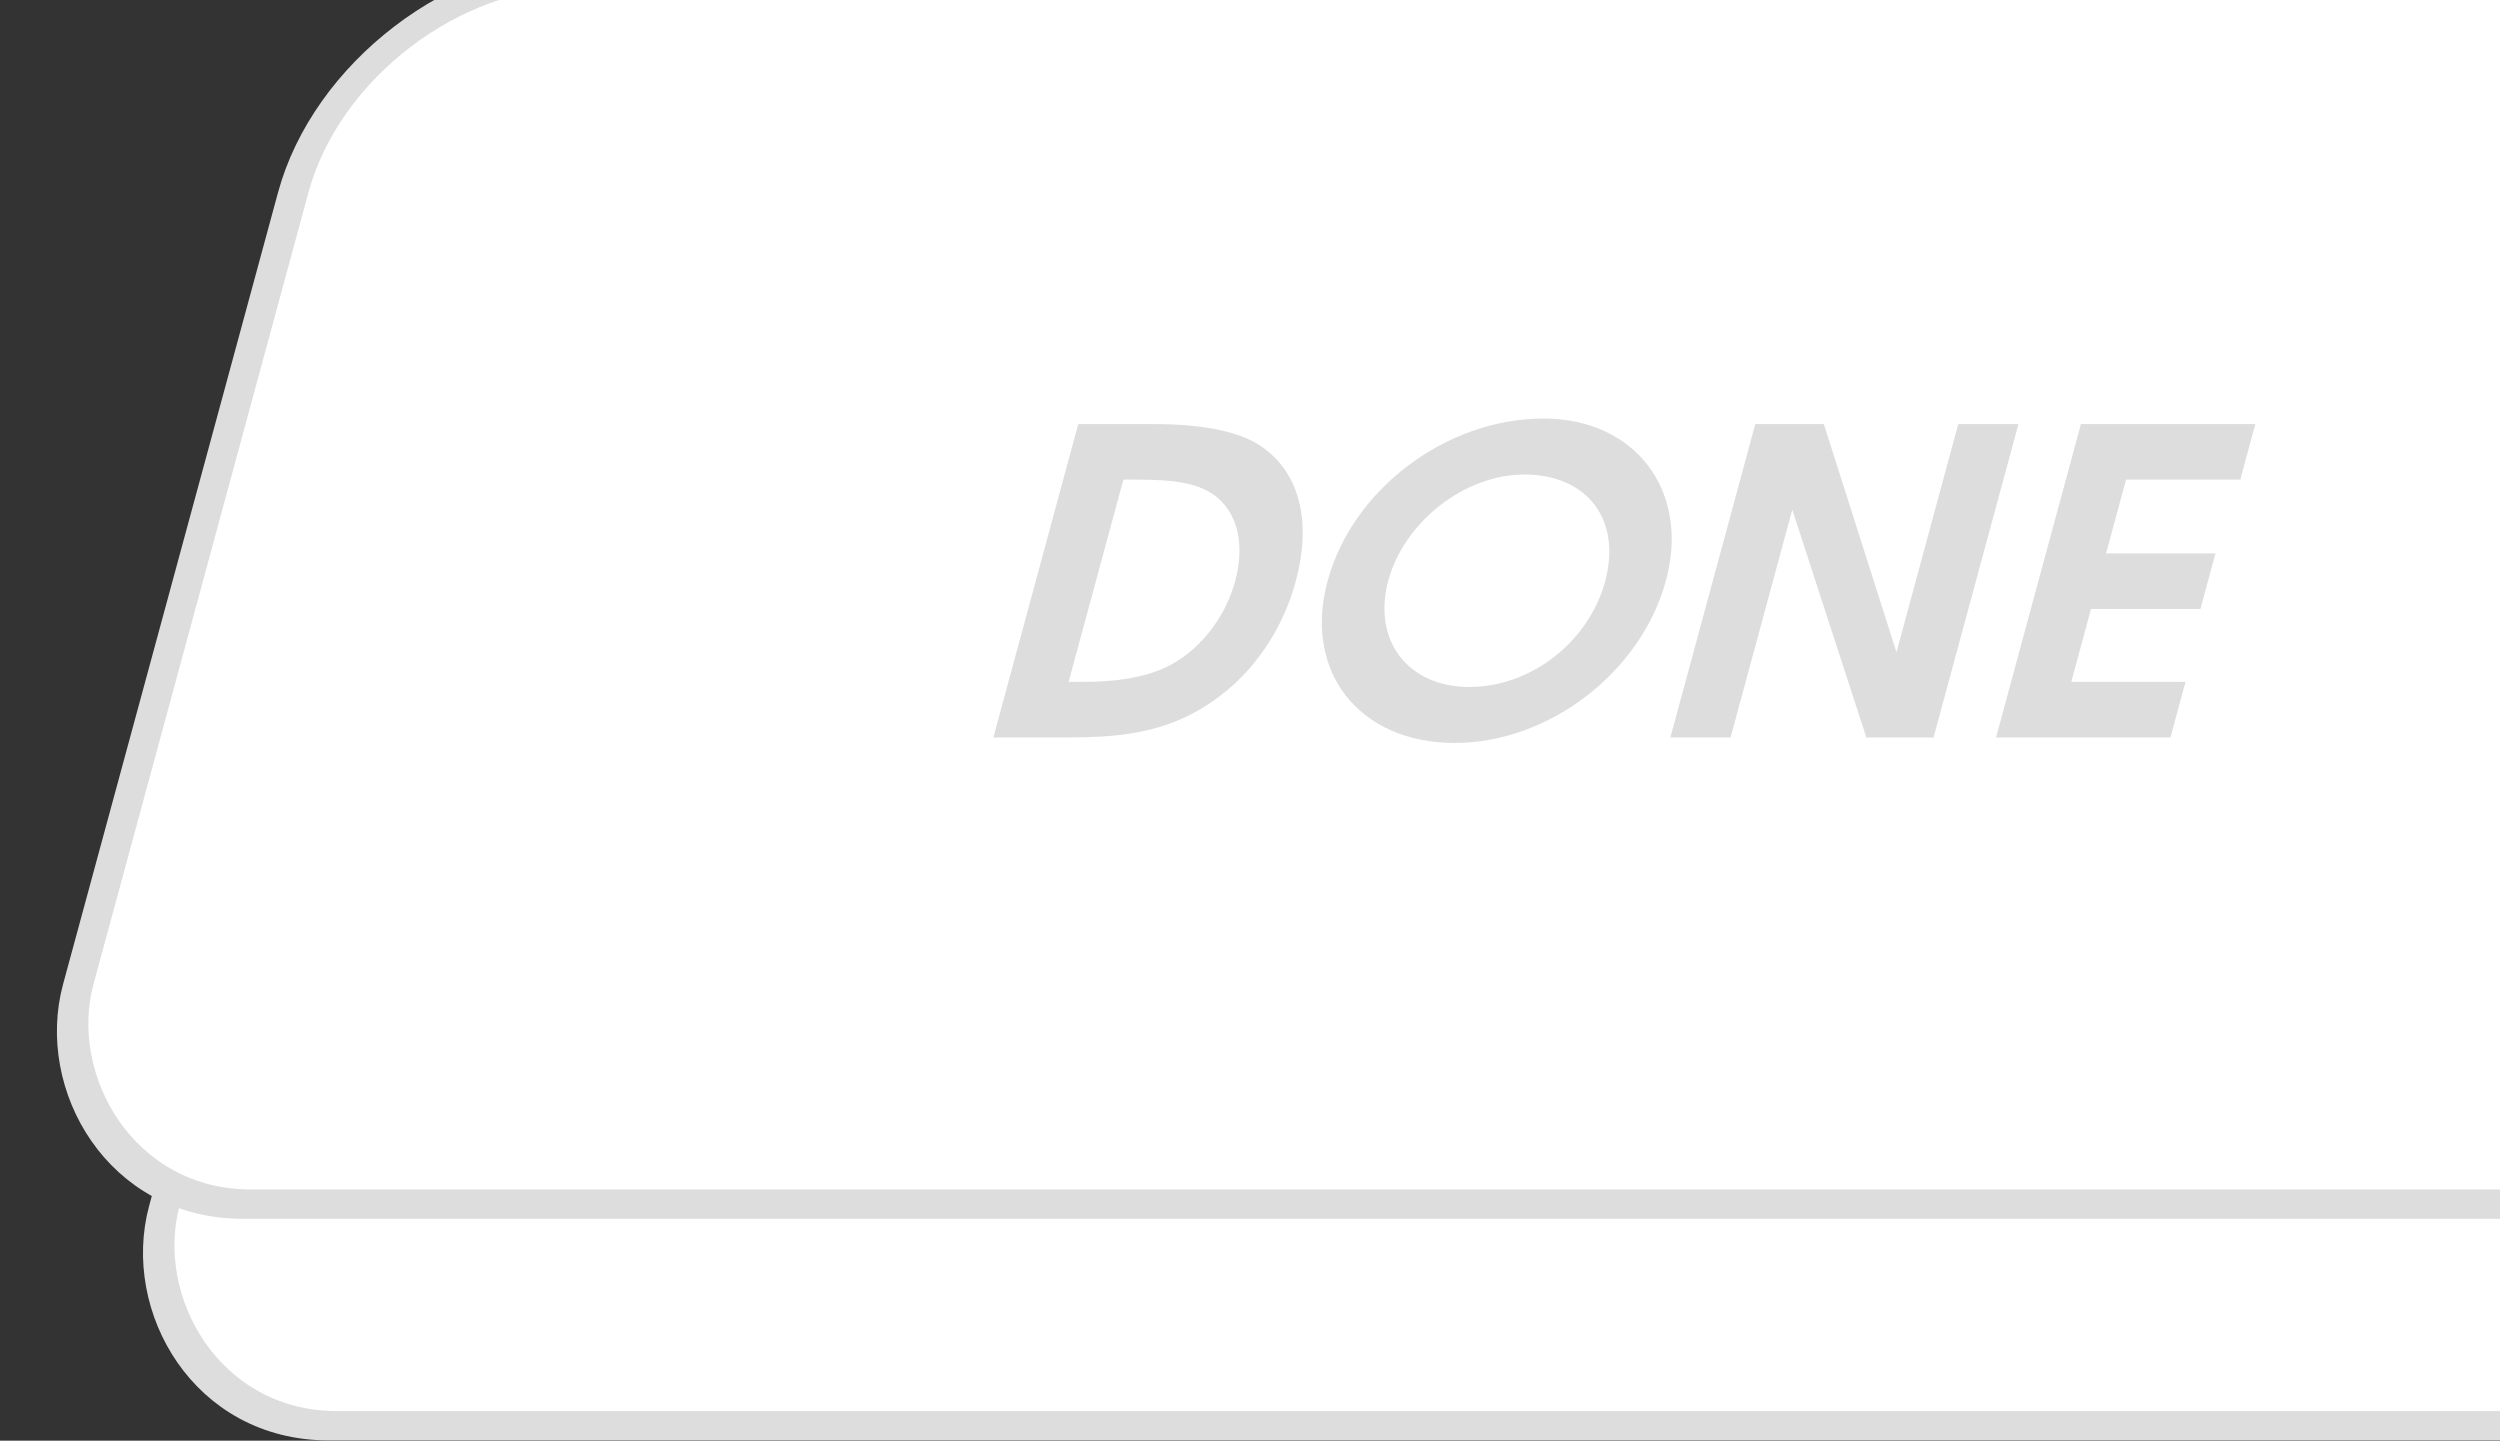 <?xml version="1.0" encoding="UTF-8"?> <svg xmlns="http://www.w3.org/2000/svg" width="118" height="68" viewBox="0 0 118 68" fill="none"><rect x="0" y="0" width="118" height="68" fill="#333333" stroke="none"/><rect x="0.53" y="0.693" width="134.275" height="60.251" rx="10.768" transform="matrix(1 0 -0.262 0.965 20.377 8.484)" fill="white" stroke="#DDDDDD" stroke-width="1.436"></rect><path d="M50.949 45.267H54.516C56.776 45.267 58.184 45.047 59.554 44.506C62.278 43.405 64.391 40.963 65.221 37.901C65.964 35.159 65.436 32.897 63.746 31.636C62.713 30.856 60.971 30.476 58.461 30.476H54.957L50.949 45.267ZM54.501 42.645L57.087 33.097H57.647C59.41 33.097 60.305 33.238 61.068 33.638C62.386 34.358 62.885 35.96 62.359 37.901C61.877 39.682 60.598 41.264 59.034 41.984C58.065 42.425 56.823 42.645 55.123 42.645H54.501Z" fill="#DDDDDD"></path><path d="M76.909 30.215C72.326 30.215 67.895 33.558 66.724 37.881C65.564 42.164 68.219 45.527 72.719 45.527C77.177 45.527 81.525 42.184 82.697 37.861C83.841 33.638 81.264 30.215 76.909 30.215ZM76.007 32.857C78.993 32.857 80.611 34.999 79.824 37.901C79.049 40.763 76.317 42.885 73.414 42.885C70.511 42.885 68.826 40.683 69.591 37.861C70.345 35.079 73.207 32.857 76.007 32.857Z" fill="#DDDDDD"></path><path d="M82.905 45.267H85.746L88.658 34.519L92.153 45.267H95.326L99.334 30.476H96.493L93.575 41.244L90.147 30.476H86.912L82.905 45.267Z" fill="#DDDDDD"></path><path d="M98.275 45.267H106.508L107.218 42.645H101.827L102.759 39.202H107.923L108.633 36.58H103.47L104.413 33.097H109.805L110.515 30.476H102.283L98.275 45.267Z" fill="#DDDDDD"></path><rect x="0.53" y="0.693" width="134.275" height="60.251" rx="10.768" transform="matrix(1 0 -0.262 0.965 16.314 -1.976)" fill="white" stroke="#DDDDDD" stroke-width="1.436"></rect><path d="M46.887 34.807H50.453C52.714 34.807 54.121 34.587 55.491 34.046C58.216 32.945 60.329 30.503 61.159 27.441C61.901 24.699 61.374 22.437 59.683 21.176C58.651 20.396 56.908 20.016 54.399 20.016H50.894L46.887 34.807ZM50.438 32.185L53.025 22.637H53.585C55.347 22.637 56.243 22.778 57.005 23.178C58.324 23.898 58.823 25.5 58.297 27.441C57.814 29.223 56.536 30.804 54.972 31.524C54.002 31.965 52.761 32.185 51.06 32.185H50.438Z" fill="#DDDDDD"></path><path d="M72.847 19.755C68.264 19.755 63.833 23.098 62.662 27.421C61.501 31.704 64.157 35.067 68.657 35.067C73.115 35.067 77.463 31.724 78.634 27.401C79.778 23.178 77.201 19.755 72.847 19.755ZM71.944 22.397C74.93 22.397 76.548 24.539 75.762 27.441C74.986 30.303 72.255 32.425 69.352 32.425C66.448 32.425 64.764 30.223 65.529 27.401C66.282 24.619 69.145 22.397 71.944 22.397Z" fill="#DDDDDD"></path><path d="M78.842 34.807H81.683L84.596 24.059L88.091 34.807H91.264L95.271 20.016H92.43L89.513 30.784L86.085 20.016H82.85L78.842 34.807Z" fill="#DDDDDD"></path><path d="M94.213 34.807H102.445L103.156 32.185H97.764L98.697 28.742H103.86L104.571 26.12H99.407L100.351 22.637H105.742L106.453 20.016H98.22L94.213 34.807Z" fill="#DDDDDD"></path></svg> 